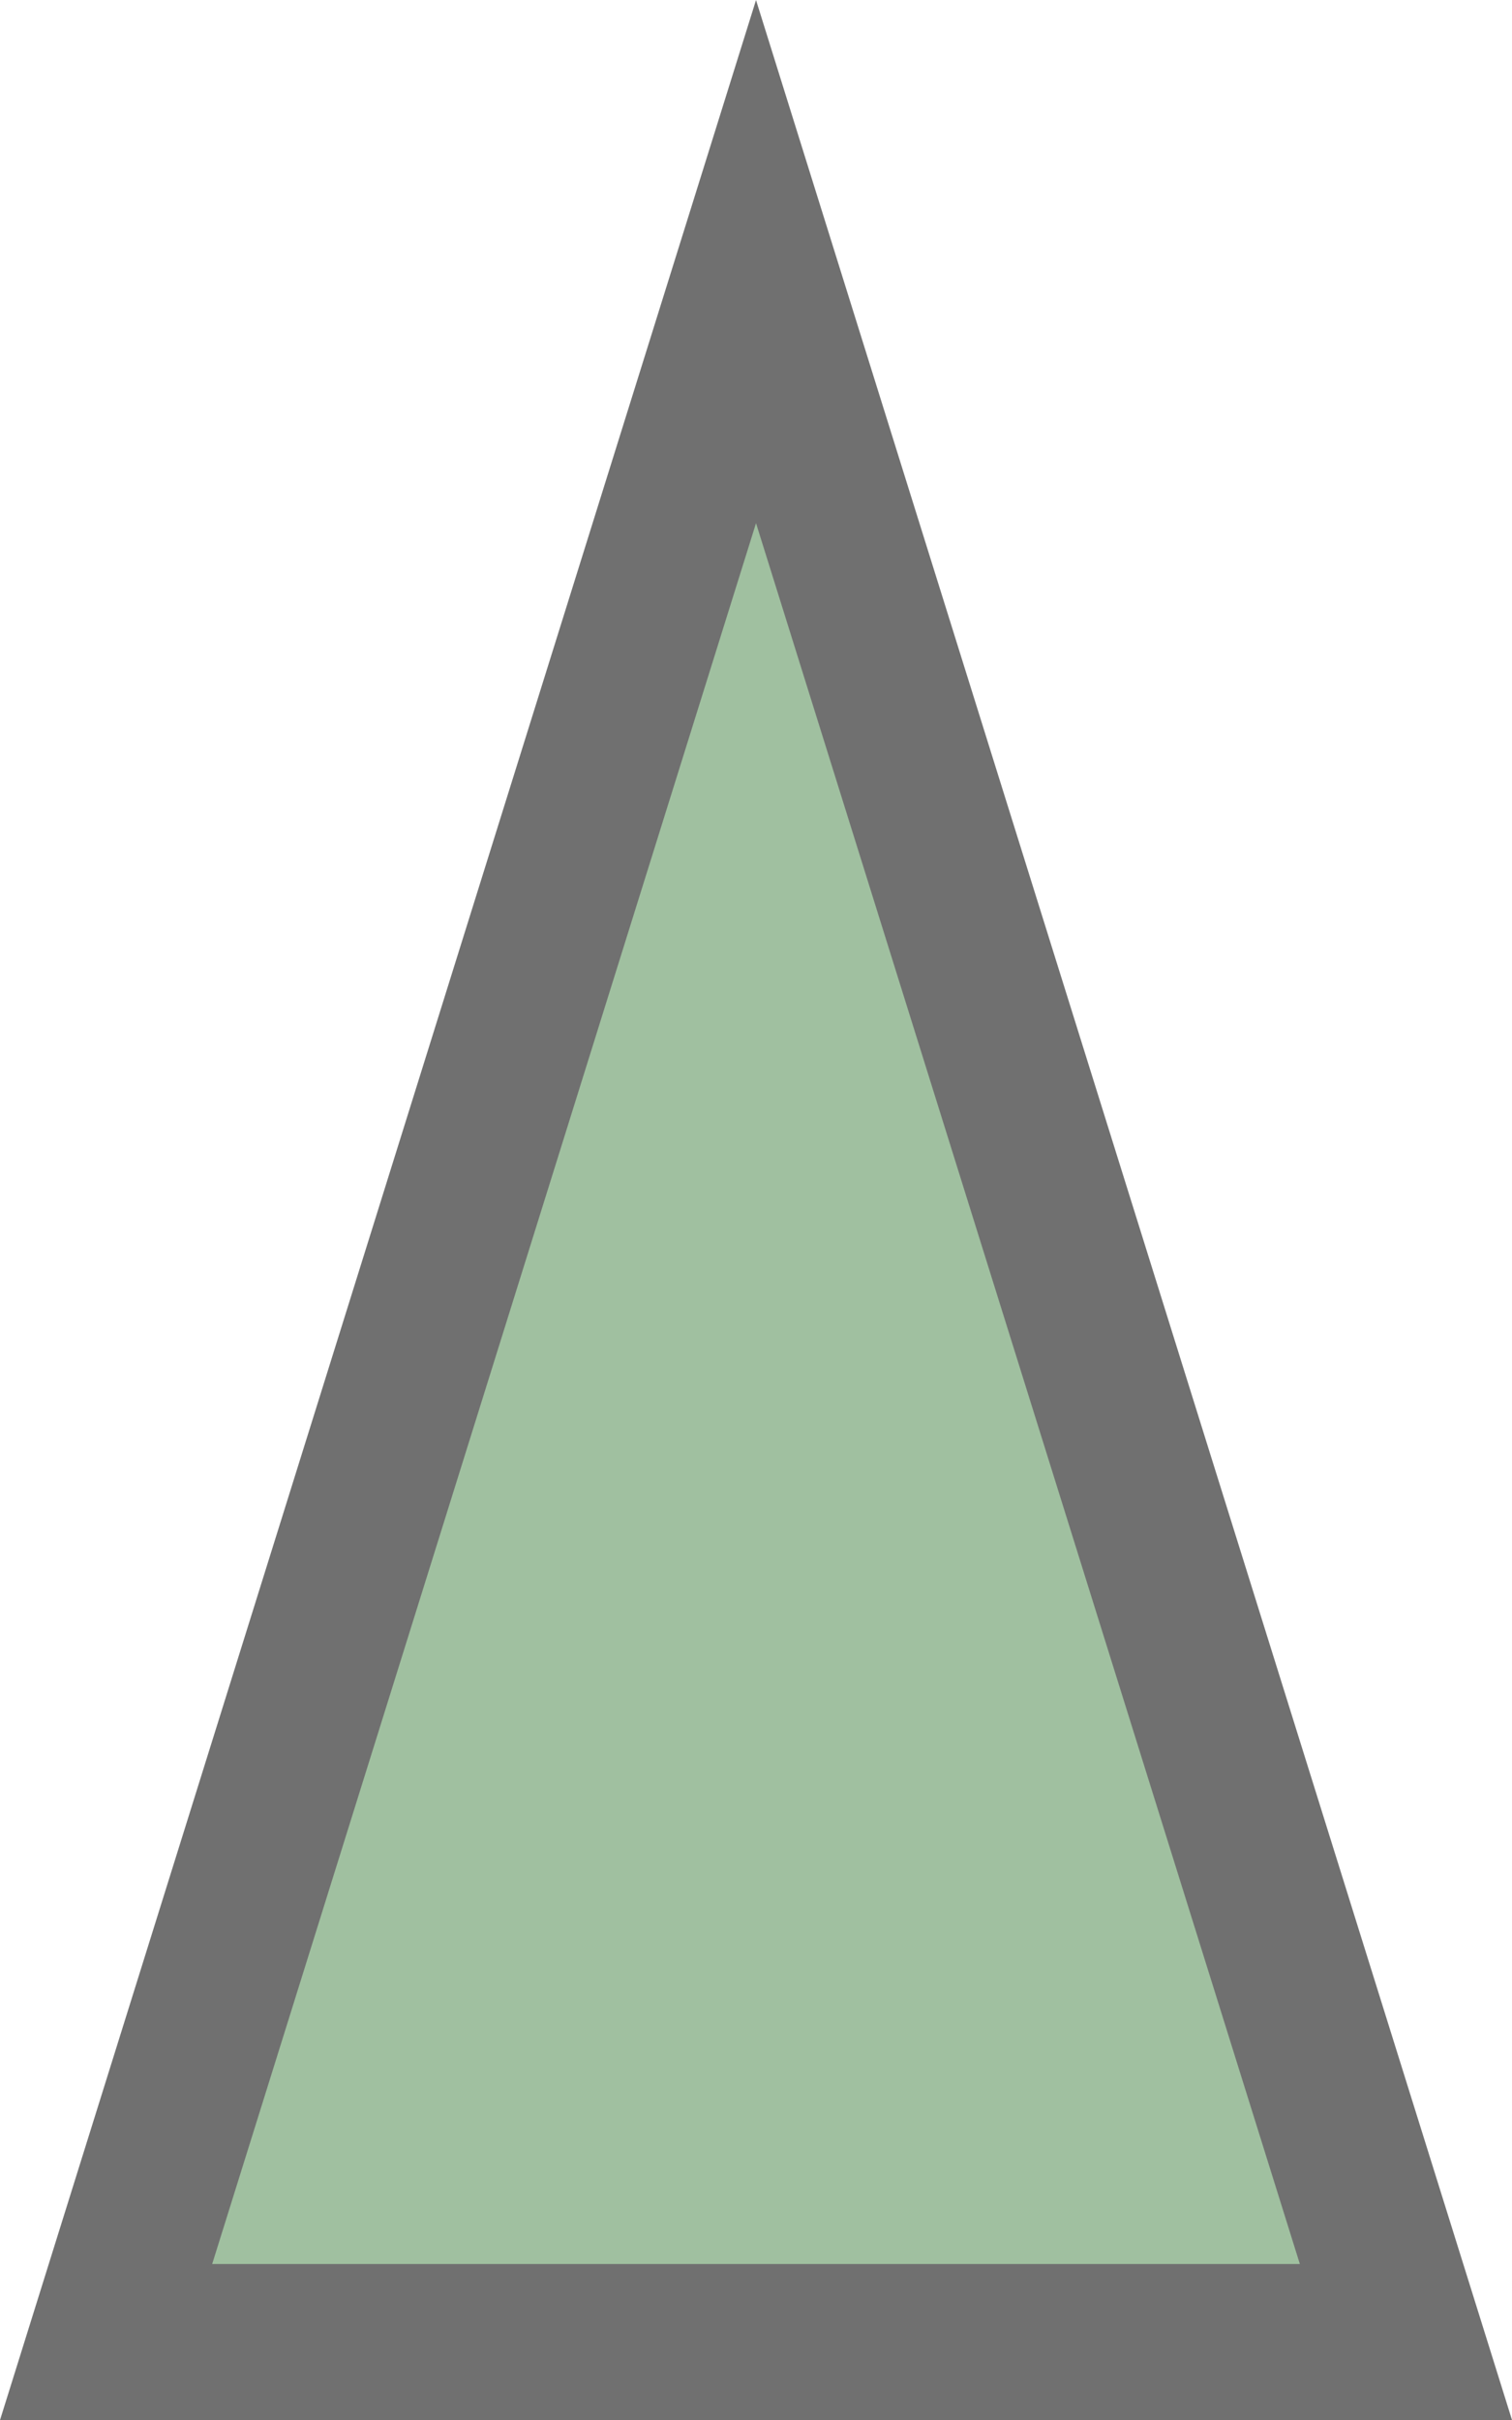 <?xml version="1.0" encoding="UTF-8" standalone="no"?>
<svg
   xmlns:dc="http://purl.org/dc/elements/1.1/"
   xmlns:cc="http://creativecommons.org/ns#"
   xmlns:rdf="http://www.w3.org/1999/02/22-rdf-syntax-ns#"
   xmlns:svg="http://www.w3.org/2000/svg"
   xmlns="http://www.w3.org/2000/svg"
   xmlns:sodipodi="http://sodipodi.sourceforge.net/DTD/sodipodi-0.dtd"
   xmlns:inkscape="http://www.inkscape.org/namespaces/inkscape"
   xml:space="preserve"
   version="1.1"
   style="overflow:hidden;text-rendering:geometricPrecision"
   width="5.816"
   height="9.306"
   viewBox="0 0 58.161 93.058"
   id="svg4492"
   sodipodi:docname="cursor.svg"
   inkscape:version="0.92.1 r15371"><defs
     id="defs4496" /><sodipodi:namedview
     pagecolor="#ffffff"
     bordercolor="#666666"
     borderopacity="1"
     objecttolerance="10"
     gridtolerance="10"
     guidetolerance="10"
     inkscape:pageopacity="0"
     inkscape:pageshadow="2"
     inkscape:window-width="640"
     inkscape:window-height="480"
     id="namedview4494"
     showgrid="false"
     inkscape:zoom="4.1803125"
     inkscape:cx="3.4217559"
     inkscape:cy="4.3"
     inkscape:window-x="0"
     inkscape:window-y="0"
     inkscape:window-maximized="1"
     inkscape:current-layer="svg4492" /><g
     id="Myr-0-mixer_pan_0"
     style="opacity:1;fill:#a0c0a0;stroke:#707070;stroke-width:6"
     transform="translate(-715.782,0.058)"><g
       id="MyrThumb-0-mixer_pan_0"
       transform="translate(744.863)"><path
         d="M -25,90 0,10 25,90 Z"
         id="path4485"
         inkscape:connector-curvature="0" /></g></g><g
     id="MyrOver-0-mixer_pan_0"
     transform="matrix(0,0,0,0,-715.782,0.058)"
     style="opacity:0;fill:#ffffff;stroke:#ffffff;stroke-width:0"><ellipse
       cx="750"
       cy="50"
       ry="74"
       rx="780"
       id="ellipse4489"
       style="stroke:none" /></g></svg>